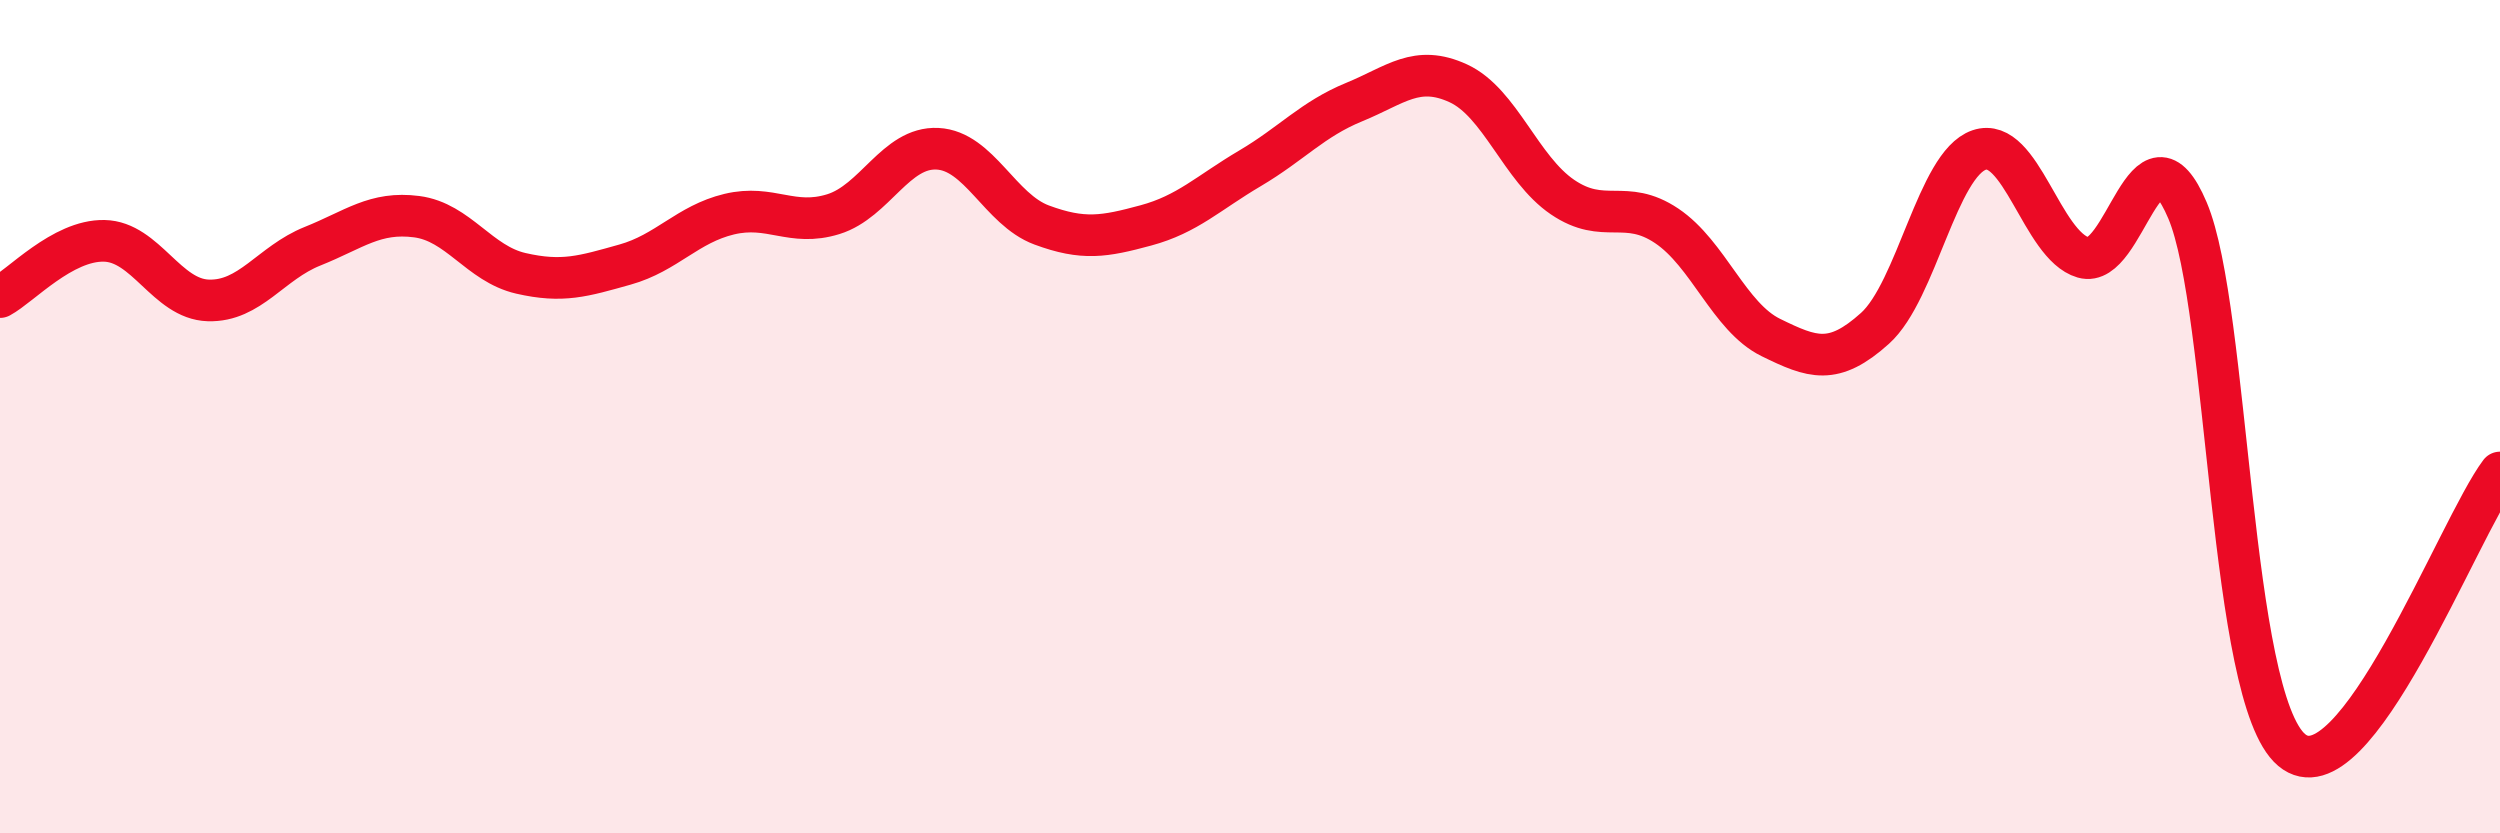 
    <svg width="60" height="20" viewBox="0 0 60 20" xmlns="http://www.w3.org/2000/svg">
      <path
        d="M 0,7.13 C 0.5,6.86 1.5,5.76 2.5,5.78 C 3.5,5.8 4,7.18 5,7.21 C 6,7.24 6.5,6.31 7.5,5.91 C 8.5,5.51 9,5.07 10,5.2 C 11,5.33 11.5,6.33 12.5,6.56 C 13.5,6.79 14,6.63 15,6.35 C 16,6.07 16.5,5.38 17.5,5.14 C 18.5,4.9 19,5.45 20,5.14 C 21,4.83 21.5,3.52 22.5,3.57 C 23.5,3.62 24,5.03 25,5.4 C 26,5.77 26.5,5.68 27.5,5.41 C 28.5,5.14 29,4.63 30,4.04 C 31,3.45 31.5,2.86 32.5,2.45 C 33.5,2.04 34,1.54 35,2 C 36,2.46 36.5,4.05 37.5,4.73 C 38.5,5.41 39,4.75 40,5.42 C 41,6.09 41.5,7.61 42.5,8.1 C 43.5,8.59 44,8.78 45,7.88 C 46,6.98 46.5,3.94 47.5,3.6 C 48.5,3.26 49,5.89 50,6.18 C 51,6.47 51.5,2.69 52.5,5.05 C 53.5,7.41 53.5,16.74 55,18 C 56.5,19.26 59,12.67 60,11.34L60 20L0 20Z"
        fill="#EB0A25"
        opacity="0.1"
        stroke-linecap="round"
        stroke-linejoin="round"
      />
      <path
        d="M 0,7.13 C 0.5,6.86 1.5,5.76 2.5,5.78 C 3.5,5.8 4,7.18 5,7.21 C 6,7.24 6.5,6.31 7.5,5.91 C 8.5,5.51 9,5.07 10,5.2 C 11,5.33 11.5,6.33 12.5,6.56 C 13.5,6.79 14,6.63 15,6.35 C 16,6.07 16.5,5.38 17.5,5.14 C 18.5,4.9 19,5.45 20,5.14 C 21,4.83 21.5,3.52 22.5,3.57 C 23.5,3.62 24,5.03 25,5.4 C 26,5.77 26.5,5.68 27.5,5.41 C 28.5,5.14 29,4.63 30,4.04 C 31,3.45 31.5,2.86 32.5,2.45 C 33.5,2.04 34,1.54 35,2 C 36,2.46 36.5,4.05 37.5,4.73 C 38.5,5.41 39,4.75 40,5.42 C 41,6.09 41.5,7.61 42.5,8.1 C 43.5,8.59 44,8.78 45,7.88 C 46,6.98 46.5,3.94 47.5,3.6 C 48.5,3.26 49,5.89 50,6.18 C 51,6.47 51.5,2.69 52.5,5.05 C 53.5,7.41 53.5,16.74 55,18 C 56.5,19.26 59,12.67 60,11.34"
        stroke="#EB0A25"
        stroke-width="1"
        fill="none"
        stroke-linecap="round"
        stroke-linejoin="round"
      />
    </svg>
  